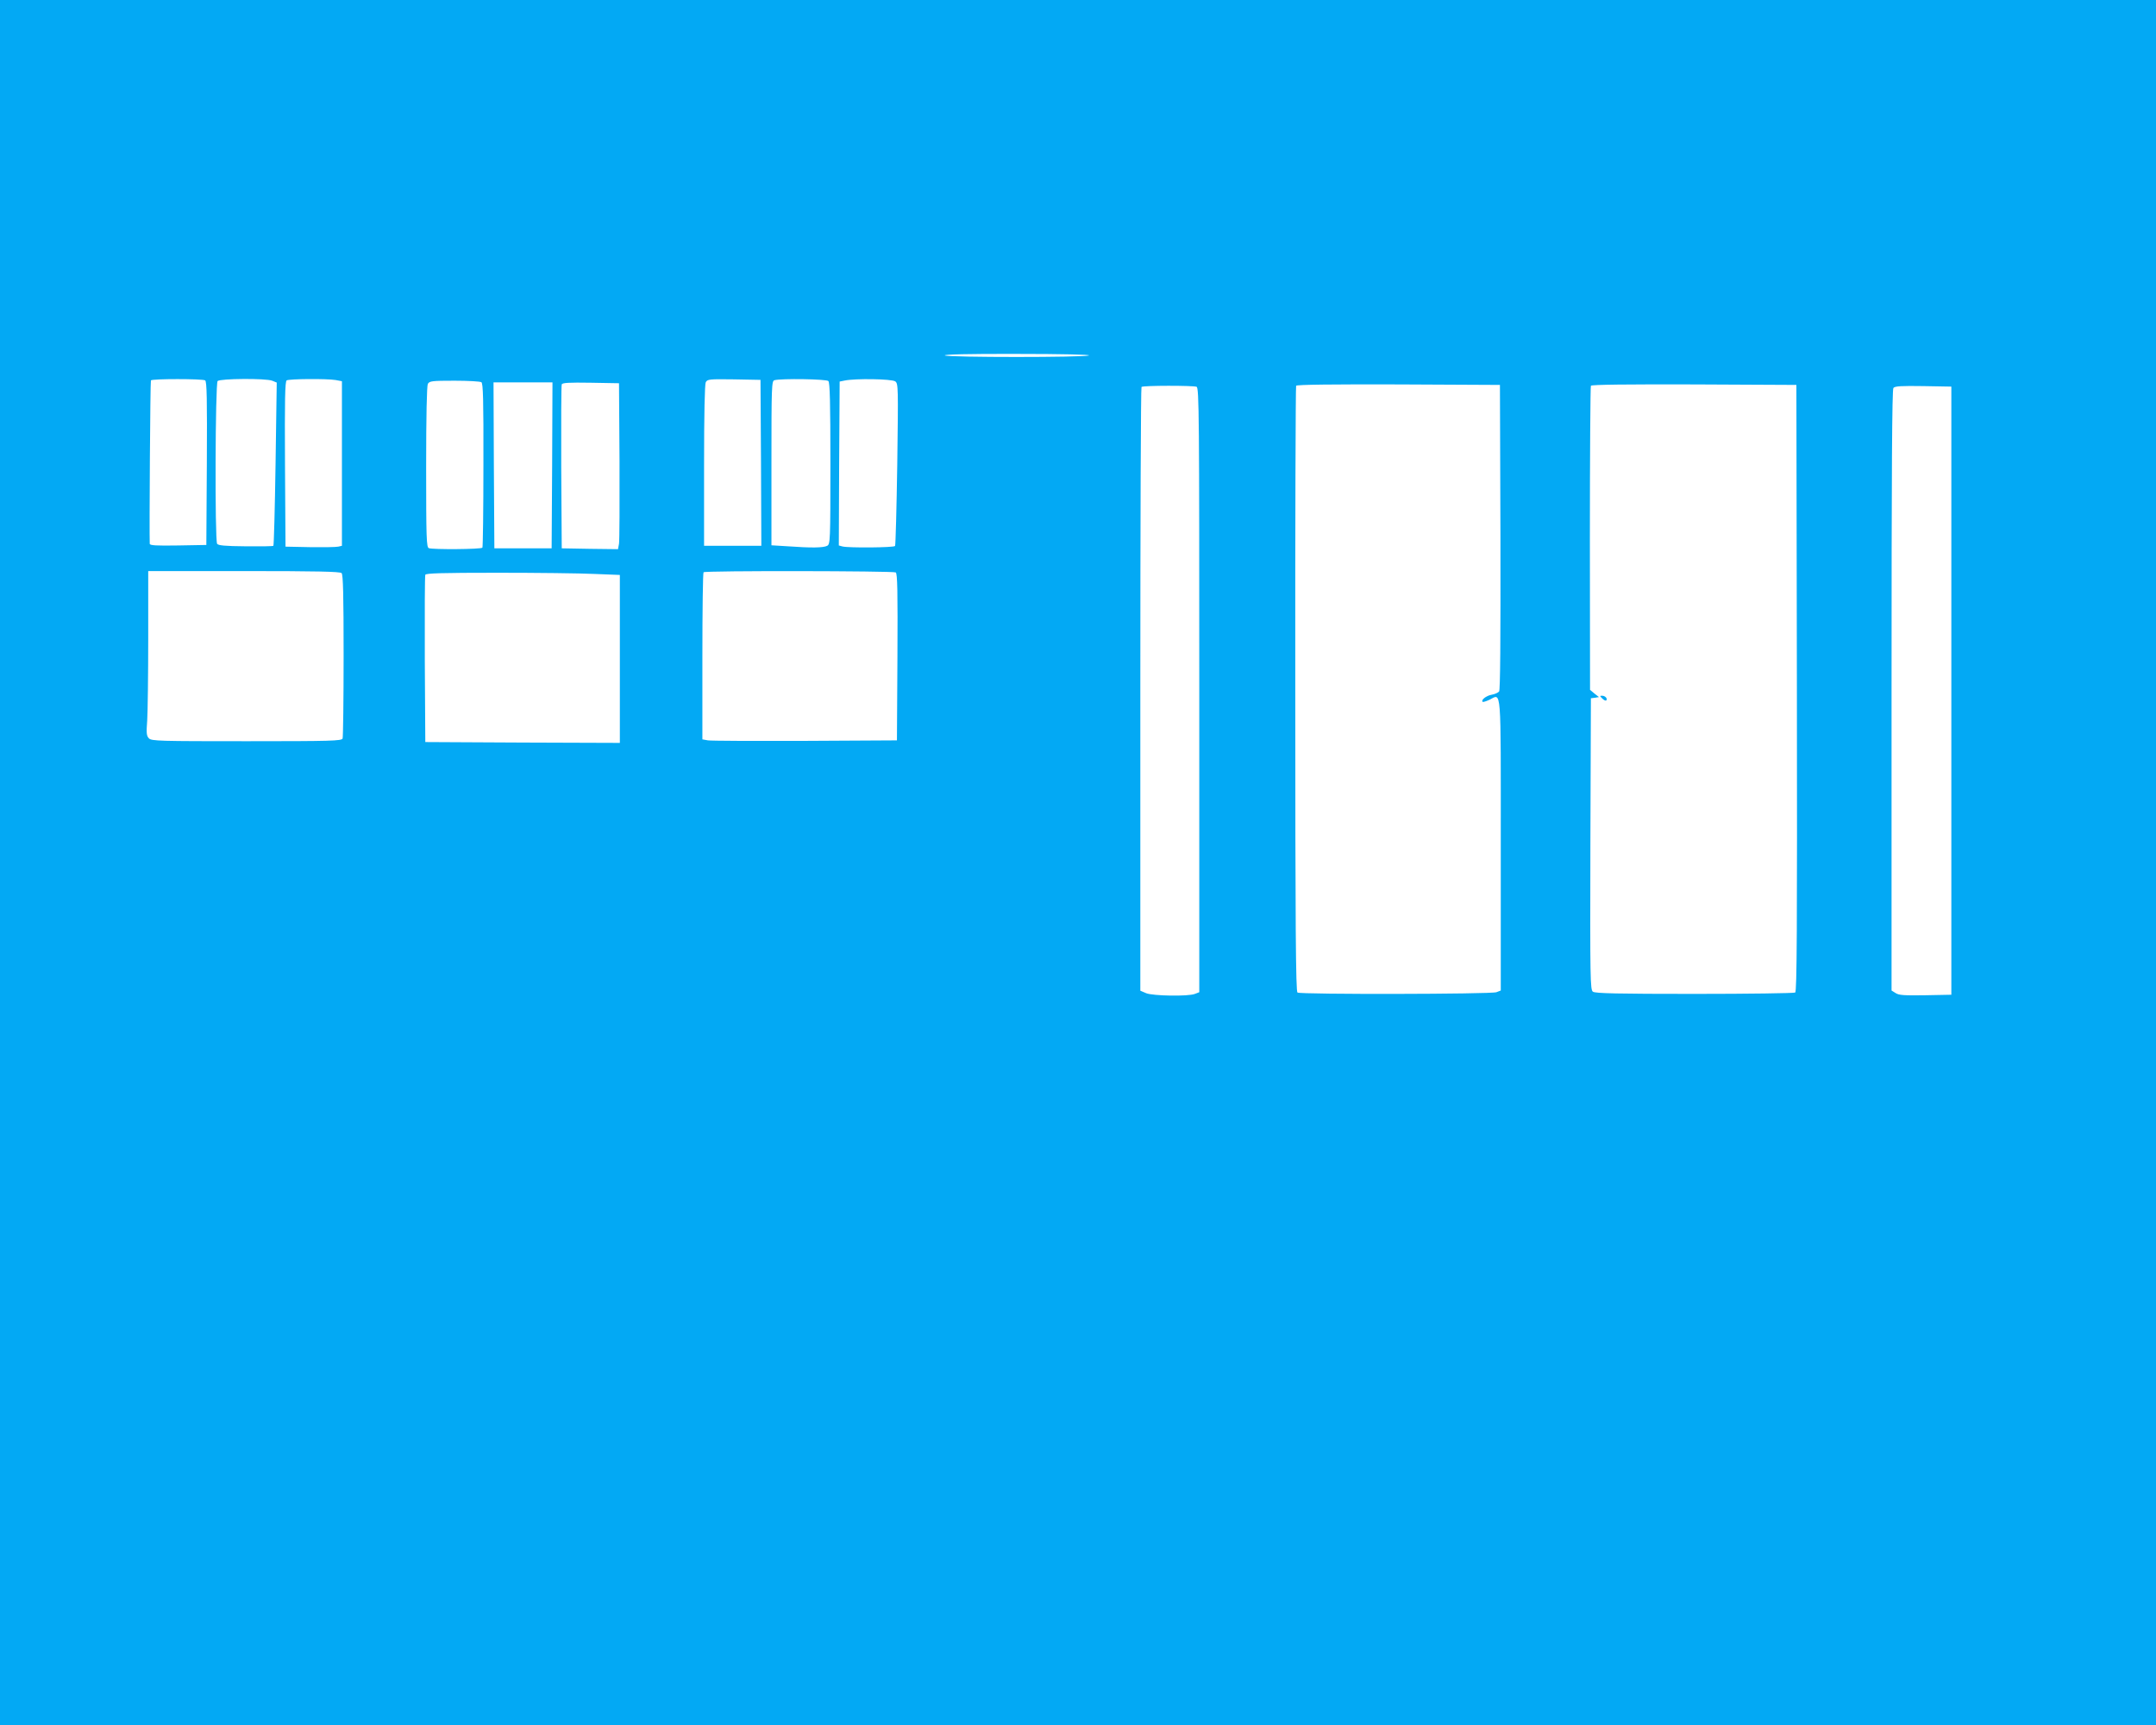 <?xml version="1.0" standalone="no"?>
<!DOCTYPE svg PUBLIC "-//W3C//DTD SVG 20010904//EN"
 "http://www.w3.org/TR/2001/REC-SVG-20010904/DTD/svg10.dtd">
<svg version="1.0" xmlns="http://www.w3.org/2000/svg"
 width="1280pt" height="1024pt" viewBox="0 0 1280 1024"
 preserveAspectRatio="xMidYMid meet">
<g transform="translate(0,1024) scale(0.1,-0.1)"
fill="#03a9f4" stroke="none">
<path d="M0 5120 l0 -5120 6400 0 6400 0 0 5120 0 5120 -6400 0 -6400 0 0
-5120z m6465 3010 c-28 -12 -836 -12 -855 0 -10 6 139 10 430 9 258 0 437 -4
425 -9z m-5247 -148 c10 -7 12 -112 10 -493 l-3 -484 -167 -3 c-131 -2 -168 0
-169 10 -3 66 3 964 7 970 7 10 305 10 322 0z m398 -2 l27 -11 -7 -482 c-4
-265 -10 -484 -13 -487 -3 -3 -77 -4 -165 -3 -122 1 -163 5 -169 15 -14 22
-11 952 3 966 15 15 285 17 324 2z m377 4 l37 -7 0 -488 0 -489 -22 -5 c-13
-3 -88 -4 -168 -3 l-145 3 -3 489 c-2 385 0 491 10 498 15 9 236 11 291 2z
m2525 -491 l2 -493 -170 0 -170 0 0 476 c0 312 4 482 10 495 10 18 21 19 168
17 l157 -3 3 -492z m400 485 c9 -9 12 -131 12 -490 0 -462 -1 -478 -19 -488
-23 -12 -94 -13 -233 -3 l-98 6 0 488 c0 456 1 488 18 492 41 11 308 7 320 -5z
m397 -2 c18 -13 18 -33 12 -491 -4 -262 -10 -481 -13 -486 -6 -10 -276 -12
-312 -3 l-22 6 2 487 3 486 30 6 c61 13 280 10 300 -5z m-2457 -5 c10 -6 13
-104 12 -491 0 -265 -3 -487 -6 -491 -6 -10 -294 -12 -318 -3 -14 5 -16 57
-16 481 0 308 4 481 10 494 10 17 23 19 158 19 81 0 153 -4 160 -9z m420 -493
l-3 -493 -170 0 -170 0 -3 493 -2 492 175 0 175 0 -2 -492z m400 27 c1 -253 0
-475 -3 -493 l-6 -32 -167 2 -167 3 -3 480 c-1 264 0 486 3 493 3 10 44 12
172 10 l168 -3 3 -460z m5230 -454 c1 -615 -1 -908 -8 -916 -6 -7 -26 -16 -44
-19 -33 -6 -64 -31 -54 -42 3 -3 21 3 41 12 72 35 67 102 67 -861 l0 -865 -26
-10 c-31 -12 -1163 -14 -1181 -2 -10 6 -13 387 -13 1800 -1 986 2 1797 5 1802
4 7 221 9 608 8 l602 -3 3 -904z m1760 -895 c2 -1433 0 -1801 -10 -1808 -7 -4
-277 -8 -599 -8 -453 0 -589 3 -602 13 -16 11 -17 73 -15 877 l3 865 24 3 24
4 -27 21 -26 22 -1 898 c0 493 3 902 6 907 4 7 216 9 613 8 l607 -3 3 -1799z
m-3564 1788 c15 -6 16 -173 16 -1800 l0 -1794 -26 -10 c-41 -16 -249 -12 -289
4 l-35 15 0 1789 c0 984 3 1792 7 1795 8 9 306 9 327 1z m4481 -1804 l0 -1805
-154 -3 c-125 -2 -158 0 -177 13 l-24 15 0 1782 c0 1318 3 1785 11 1795 9 11
47 13 178 11 l166 -3 0 -1805z m-9557 698 c9 -9 12 -131 12 -489 0 -263 -3
-484 -6 -493 -6 -14 -65 -16 -569 -16 -518 0 -565 1 -581 17 -14 15 -16 30
-10 107 3 49 6 268 6 488 l0 398 568 0 c428 0 571 -3 580 -12z m3290 4 c10 -7
12 -114 10 -503 l-3 -494 -545 -3 c-300 -1 -560 0 -577 3 l-33 6 0 493 c0 271
3 496 7 499 9 10 1125 8 1141 -1z m-1790 -9 l152 -6 0 -499 0 -498 -577 2
-578 3 -3 490 c-1 270 0 496 3 503 3 9 98 12 428 12 233 0 492 -3 575 -7z"/>
<path d="M9513 6093 c9 -9 19 -14 23 -11 10 10 -6 28 -24 28 -15 0 -15 -1 1
-17z"/>
</g>
</svg>
